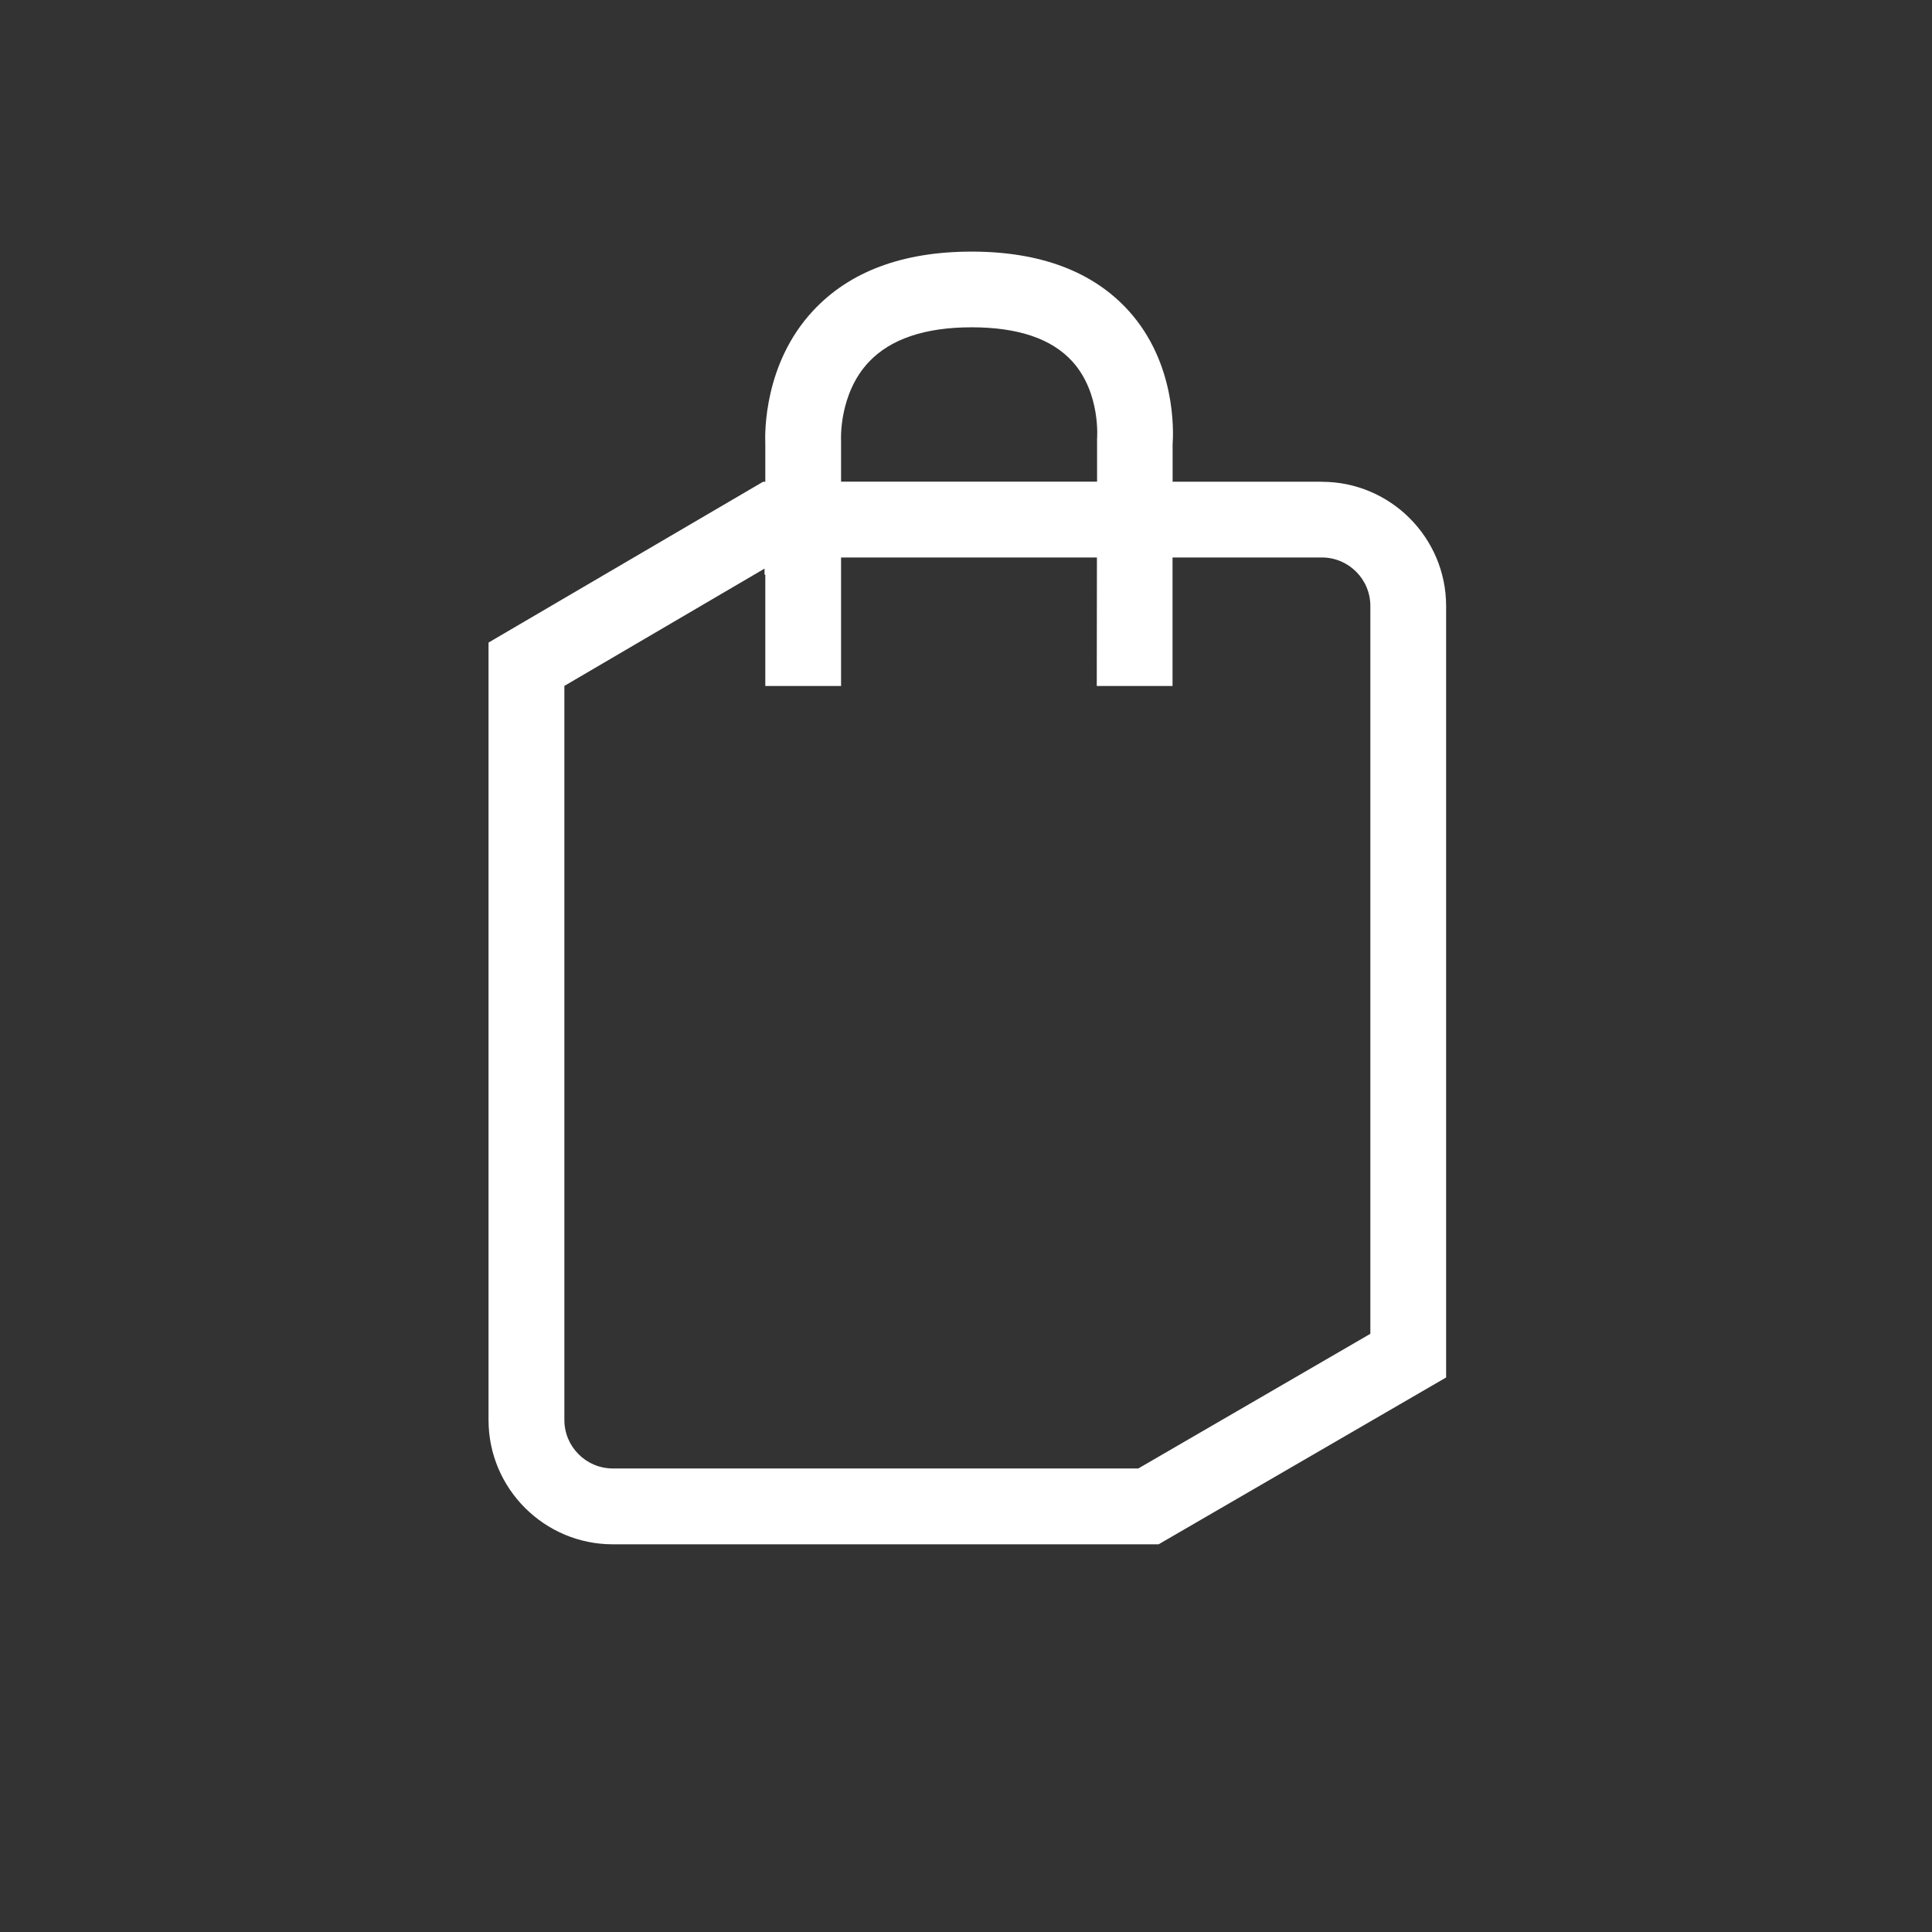 <?xml version="1.0" encoding="UTF-8"?>
<svg id="Icon_Einkaufstasche" data-name="Icon Einkaufstasche" xmlns="http://www.w3.org/2000/svg" viewBox="0 0 255 255">
  <rect x="0" y="0" width="255" height="255" fill="#333333" stroke="none"/>
  <defs>
    <style>
      .cls-1 {
        fill: #fff;
      }
    </style>
  </defs>
  <path class="cls-1" d="M174.48,63.58h-19.71v-4.88c.13-1.87.41-10.76-5.75-17.62-4.69-5.22-11.68-7.87-20.78-7.87s-16.13,2.63-20.95,7.83c-6.43,6.93-6.35,15.97-6.28,17.59v4.96h-.3l-36.23,21.22v102.62c0,9.04,7.36,16.4,16.4,16.4h72.04l37.95-22.02v-101.82c0-9.04-7.36-16.4-16.4-16.4ZM114.68,47.77c2.86-3.03,7.42-4.57,13.56-4.57s10.56,1.51,13.28,4.49c3.8,4.17,3.28,10.24,3.28,10.26v5.62h-33.79v-5.41c-.01-.06-.32-6.17,3.67-10.39ZM180.88,176.04l-30.64,17.78h-69.35c-3.53,0-6.4-2.87-6.4-6.4v-96.89l26.42-15.48v.83l.1-.06v14.72h10v-16.96h33.77l-.02,16.96h10v-16.96h19.71c3.53,0,6.4,2.87,6.4,6.4v96.06Z"/>
</svg>
